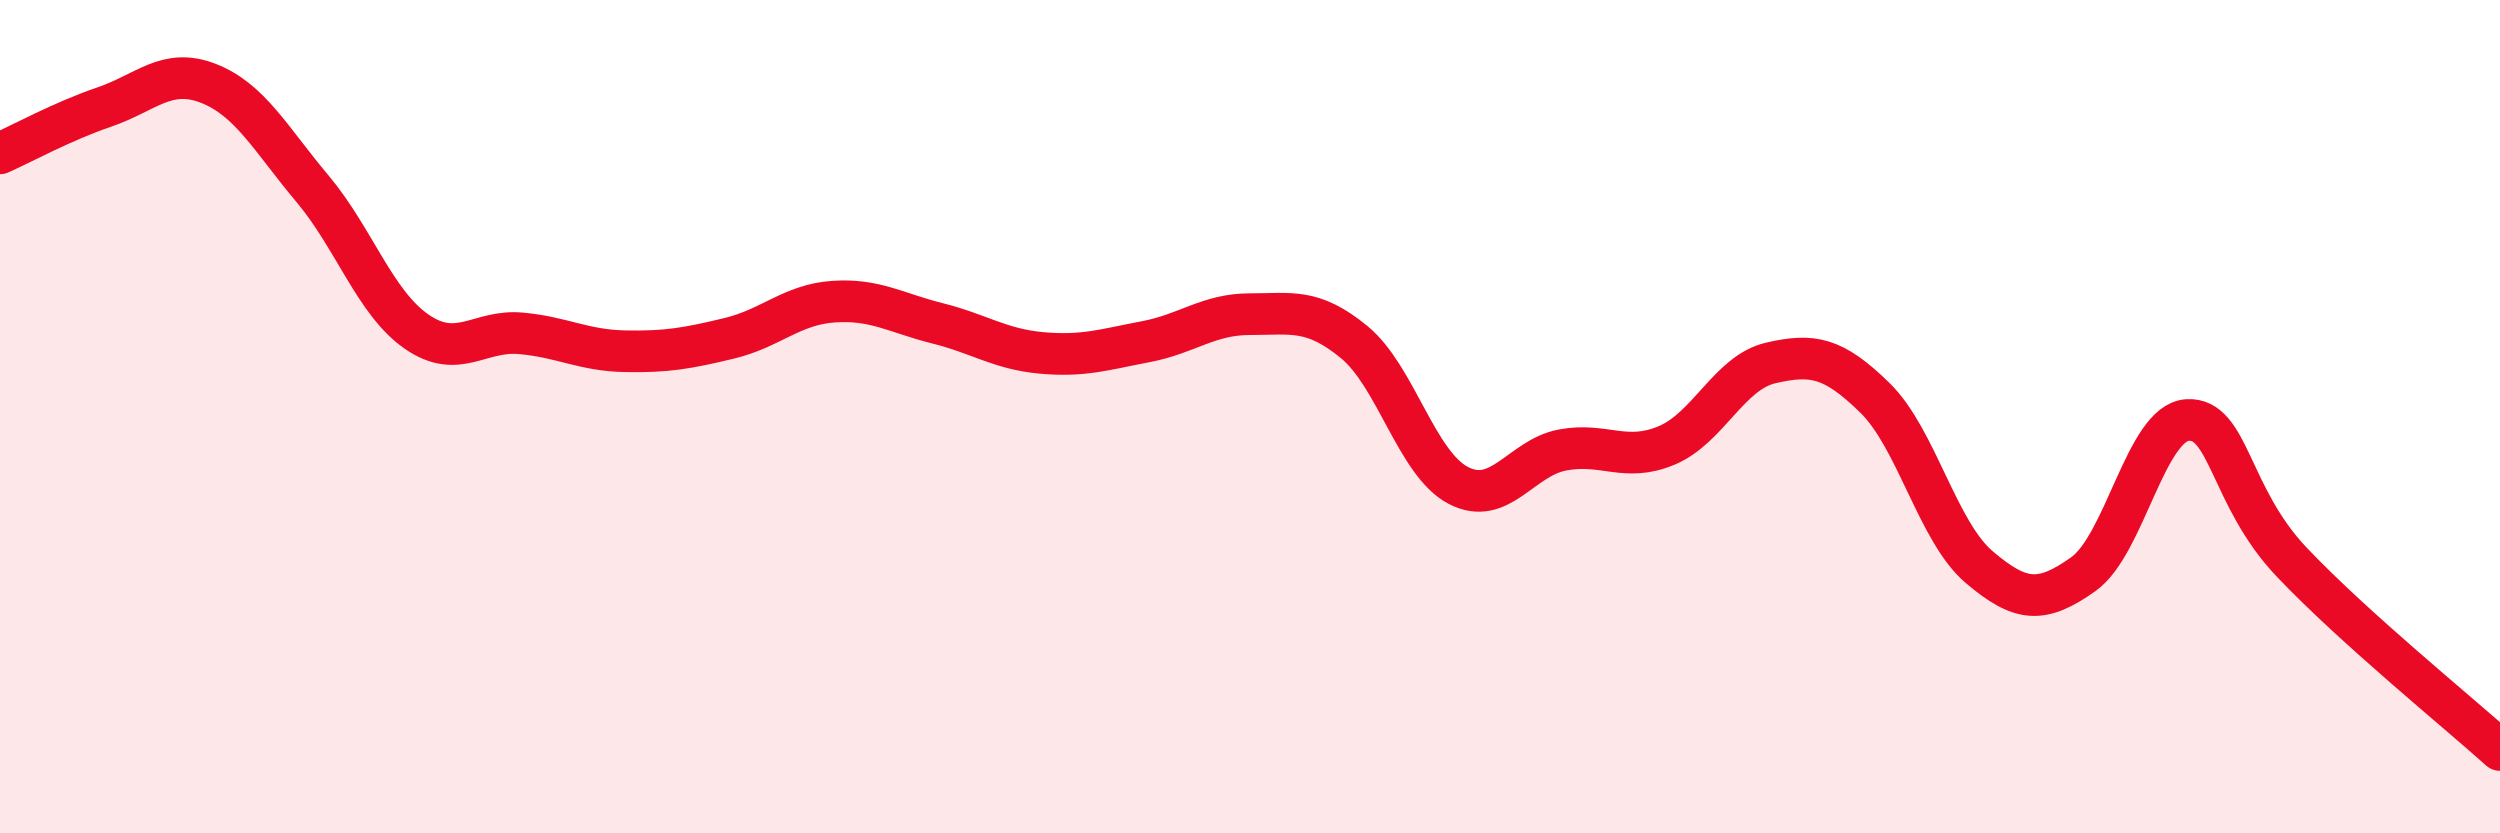 
    <svg width="60" height="20" viewBox="0 0 60 20" xmlns="http://www.w3.org/2000/svg">
      <path
        d="M 0,3.68 C 0.5,3.46 1.5,2.91 2.5,2.57 C 3.5,2.23 4,1.61 5,2 C 6,2.39 6.5,3.34 7.5,4.53 C 8.5,5.72 9,7.27 10,7.96 C 11,8.65 11.5,7.91 12.5,8 C 13.5,8.09 14,8.41 15,8.43 C 16,8.45 16.5,8.36 17.5,8.12 C 18.5,7.88 19,7.31 20,7.24 C 21,7.17 21.5,7.51 22.5,7.76 C 23.5,8.01 24,8.38 25,8.47 C 26,8.56 26.5,8.39 27.5,8.2 C 28.5,8.01 29,7.54 30,7.54 C 31,7.54 31.5,7.39 32.5,8.21 C 33.5,9.03 34,11.13 35,11.65 C 36,12.17 36.5,10.99 37.5,10.8 C 38.5,10.61 39,11.11 40,10.69 C 41,10.27 41.5,8.94 42.5,8.71 C 43.5,8.48 44,8.57 45,9.55 C 46,10.53 46.5,12.76 47.5,13.61 C 48.5,14.46 49,14.49 50,13.78 C 51,13.07 51.5,10.14 52.5,10.08 C 53.5,10.02 53.5,11.91 55,13.49 C 56.5,15.07 59,17.1 60,18L60 20L0 20Z"
        fill="#EB0A25"
        opacity="0.1"
        stroke-linecap="round"
        stroke-linejoin="round"
      />
      <path
        d="M 0,3.68 C 0.5,3.46 1.5,2.91 2.5,2.57 C 3.5,2.23 4,1.61 5,2 C 6,2.39 6.5,3.34 7.5,4.53 C 8.5,5.72 9,7.27 10,7.96 C 11,8.65 11.5,7.91 12.5,8 C 13.5,8.09 14,8.41 15,8.43 C 16,8.45 16.5,8.36 17.5,8.12 C 18.5,7.88 19,7.31 20,7.24 C 21,7.17 21.5,7.51 22.5,7.76 C 23.5,8.01 24,8.38 25,8.47 C 26,8.56 26.5,8.39 27.5,8.2 C 28.5,8.01 29,7.54 30,7.54 C 31,7.54 31.5,7.39 32.5,8.21 C 33.5,9.03 34,11.13 35,11.65 C 36,12.17 36.5,10.99 37.5,10.8 C 38.5,10.61 39,11.11 40,10.69 C 41,10.27 41.5,8.94 42.5,8.71 C 43.5,8.48 44,8.57 45,9.55 C 46,10.53 46.5,12.76 47.5,13.61 C 48.5,14.46 49,14.49 50,13.78 C 51,13.07 51.5,10.14 52.5,10.08 C 53.5,10.02 53.5,11.91 55,13.49 C 56.5,15.07 59,17.1 60,18"
        stroke="#EB0A25"
        stroke-width="1"
        fill="none"
        stroke-linecap="round"
        stroke-linejoin="round"
      />
    </svg>
  